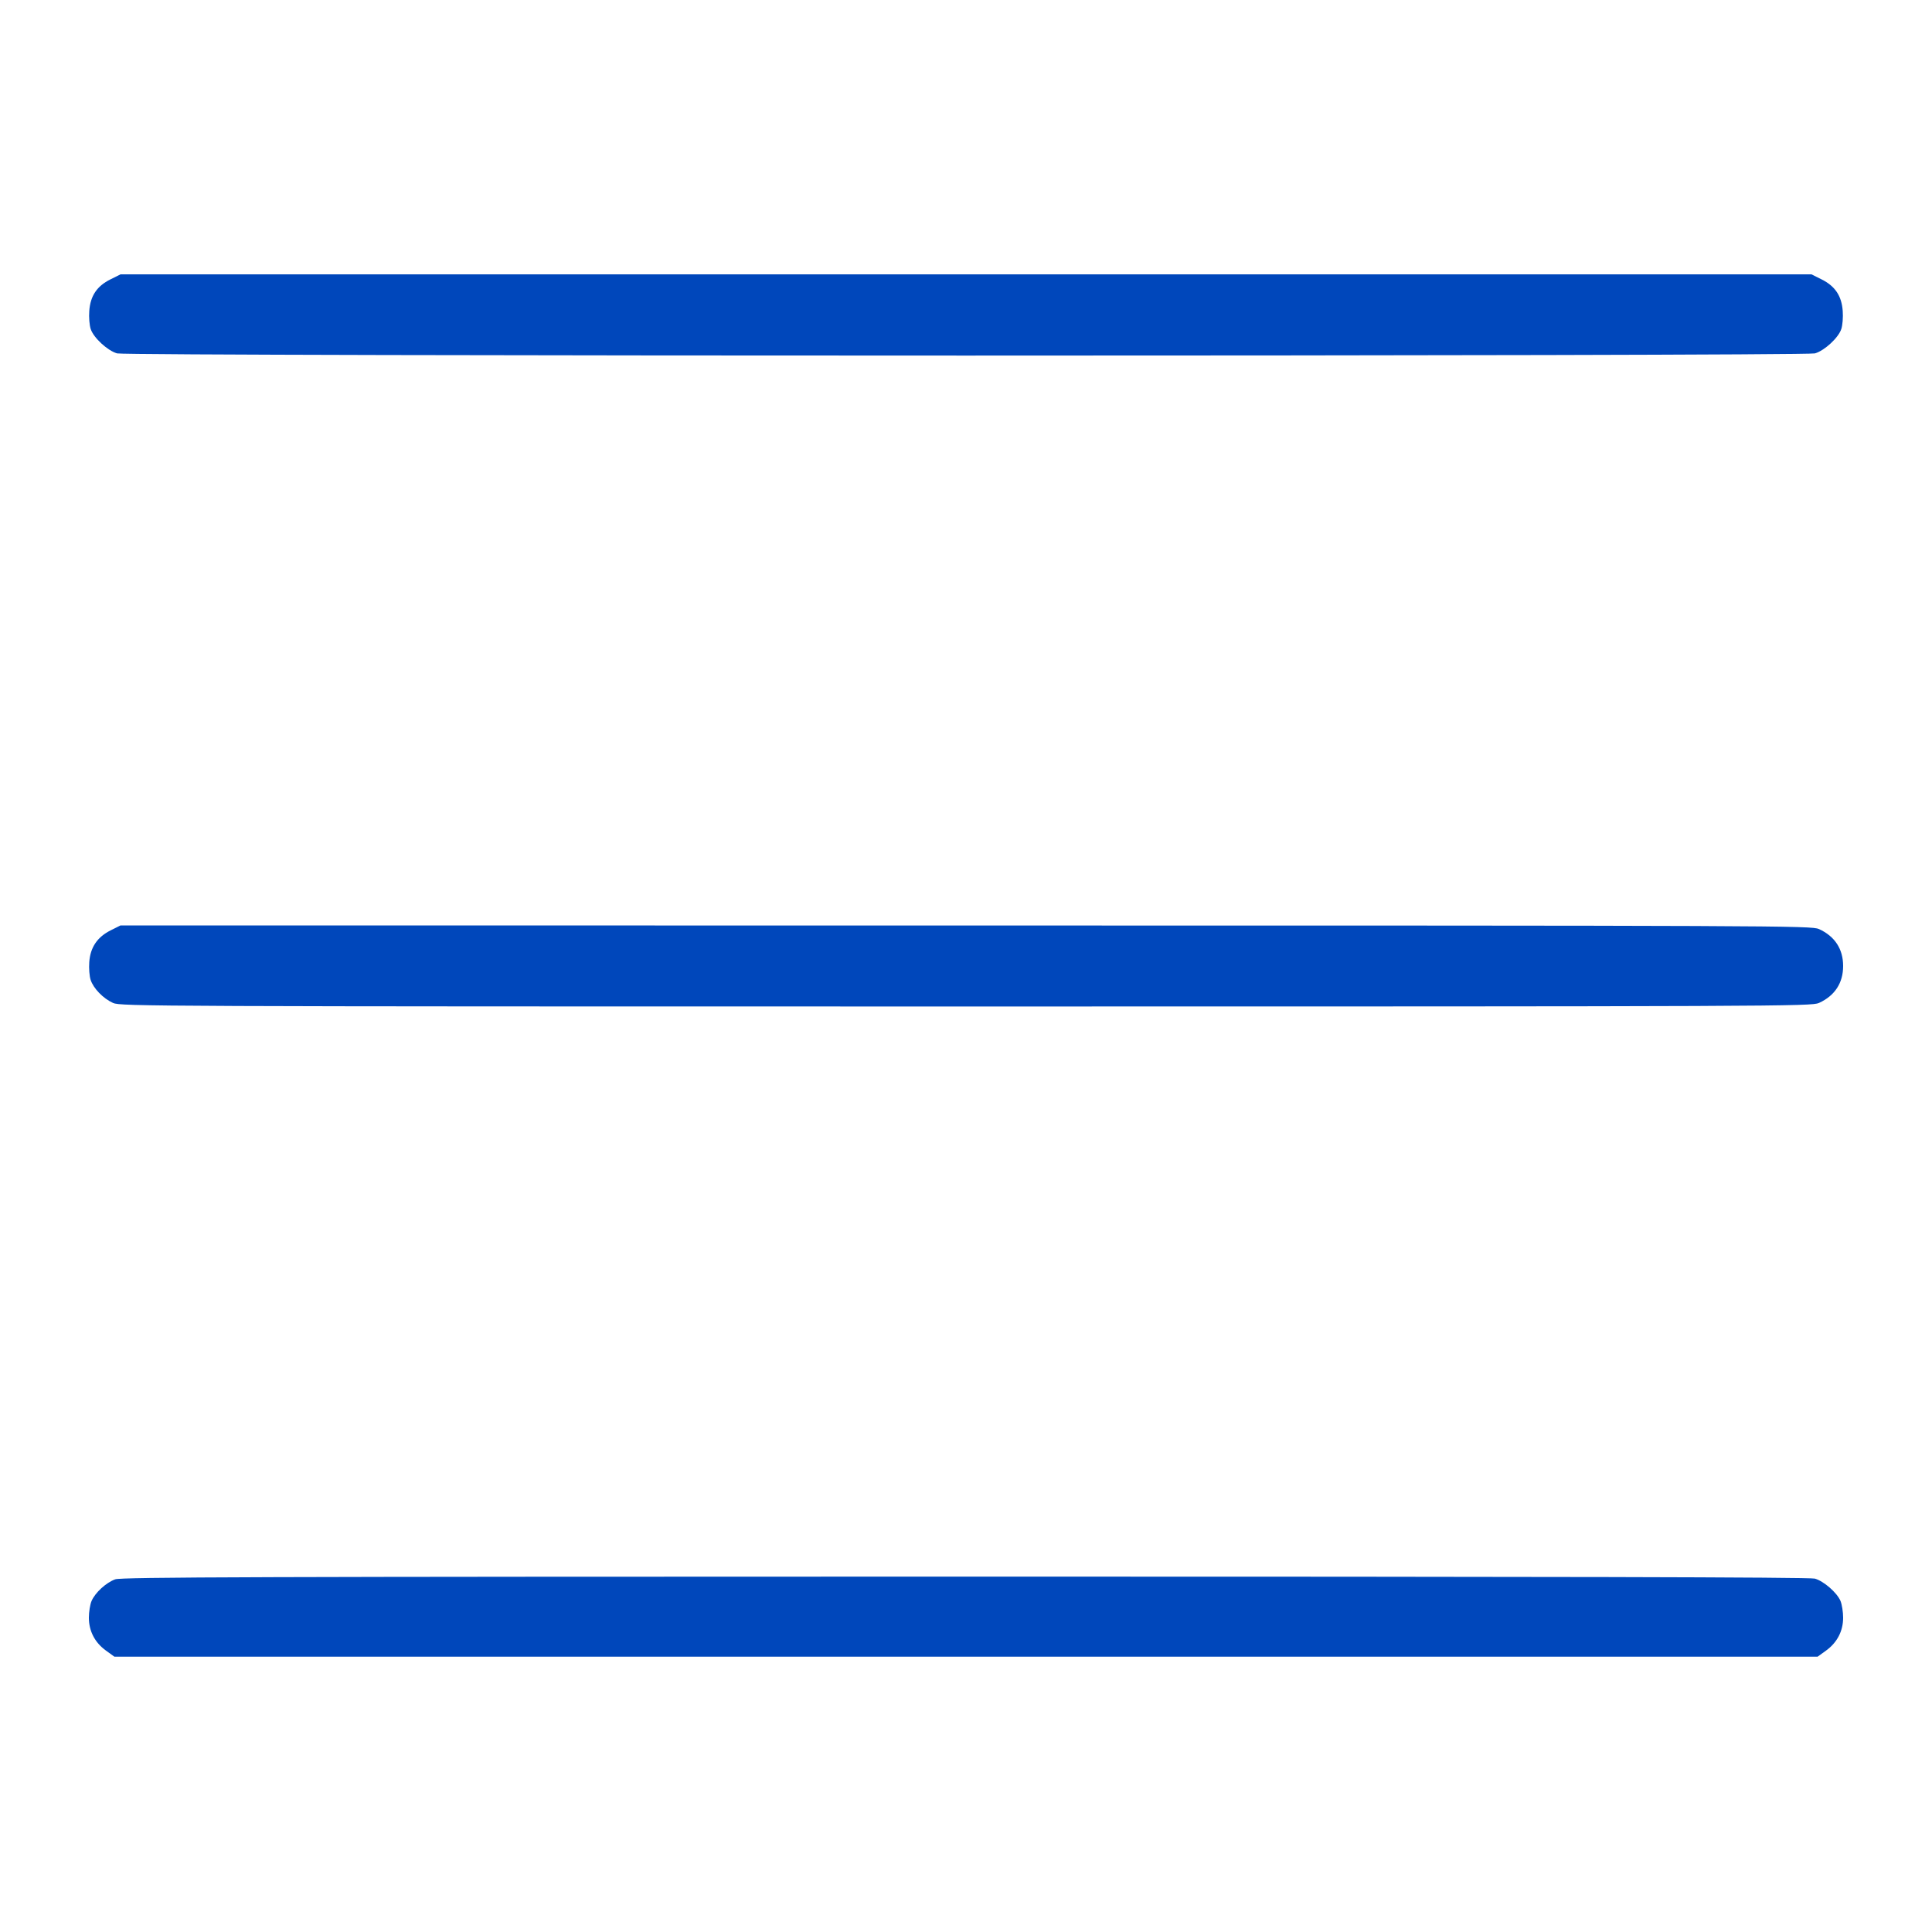 <svg xmlns="http://www.w3.org/2000/svg" viewBox="0 0 24 24" version="1.1" id="Menu--Streamline-Iconoir">
	<path d="M1.371 3.471C1.204 3.554 1.122 3.676 1.109 3.864C1.103 3.94 1.111 4.041 1.127 4.088C1.163 4.197 1.337 4.357 1.455 4.39C1.586 4.426 22.414 4.426 22.545 4.39C22.663 4.357 22.837 4.197 22.873 4.088C22.889 4.041 22.897 3.94 22.891 3.864C22.878 3.676 22.796 3.554 22.629 3.471L22.503 3.408 12 3.408L1.497 3.408 1.371 3.471M1.375 11.557C1.209 11.64 1.122 11.768 1.109 11.951C1.103 12.028 1.111 12.128 1.126 12.173C1.161 12.279 1.281 12.403 1.404 12.459C1.496 12.501 1.882 12.503 12 12.503C22.134 12.503 22.503 12.501 22.596 12.459C22.793 12.369 22.896 12.211 22.896 12C22.896 11.789 22.793 11.631 22.596 11.541C22.503 11.499 22.134 11.497 11.999 11.497L1.497 11.496 1.375 11.557M1.431 19.619C1.318 19.66 1.182 19.784 1.137 19.889C1.119 19.932 1.104 20.024 1.104 20.095C1.104 20.262 1.178 20.404 1.316 20.504L1.421 20.58 12 20.58L22.579 20.58 22.684 20.504C22.822 20.404 22.896 20.262 22.896 20.095C22.896 20.024 22.881 19.932 22.864 19.889C22.82 19.784 22.655 19.641 22.544 19.61C22.48 19.592 19.294 19.585 11.988 19.585C3.149 19.586 1.51 19.591 1.431 19.619" stroke="none" fill="#0047BB" fill-rule="evenodd"></path>
</svg>